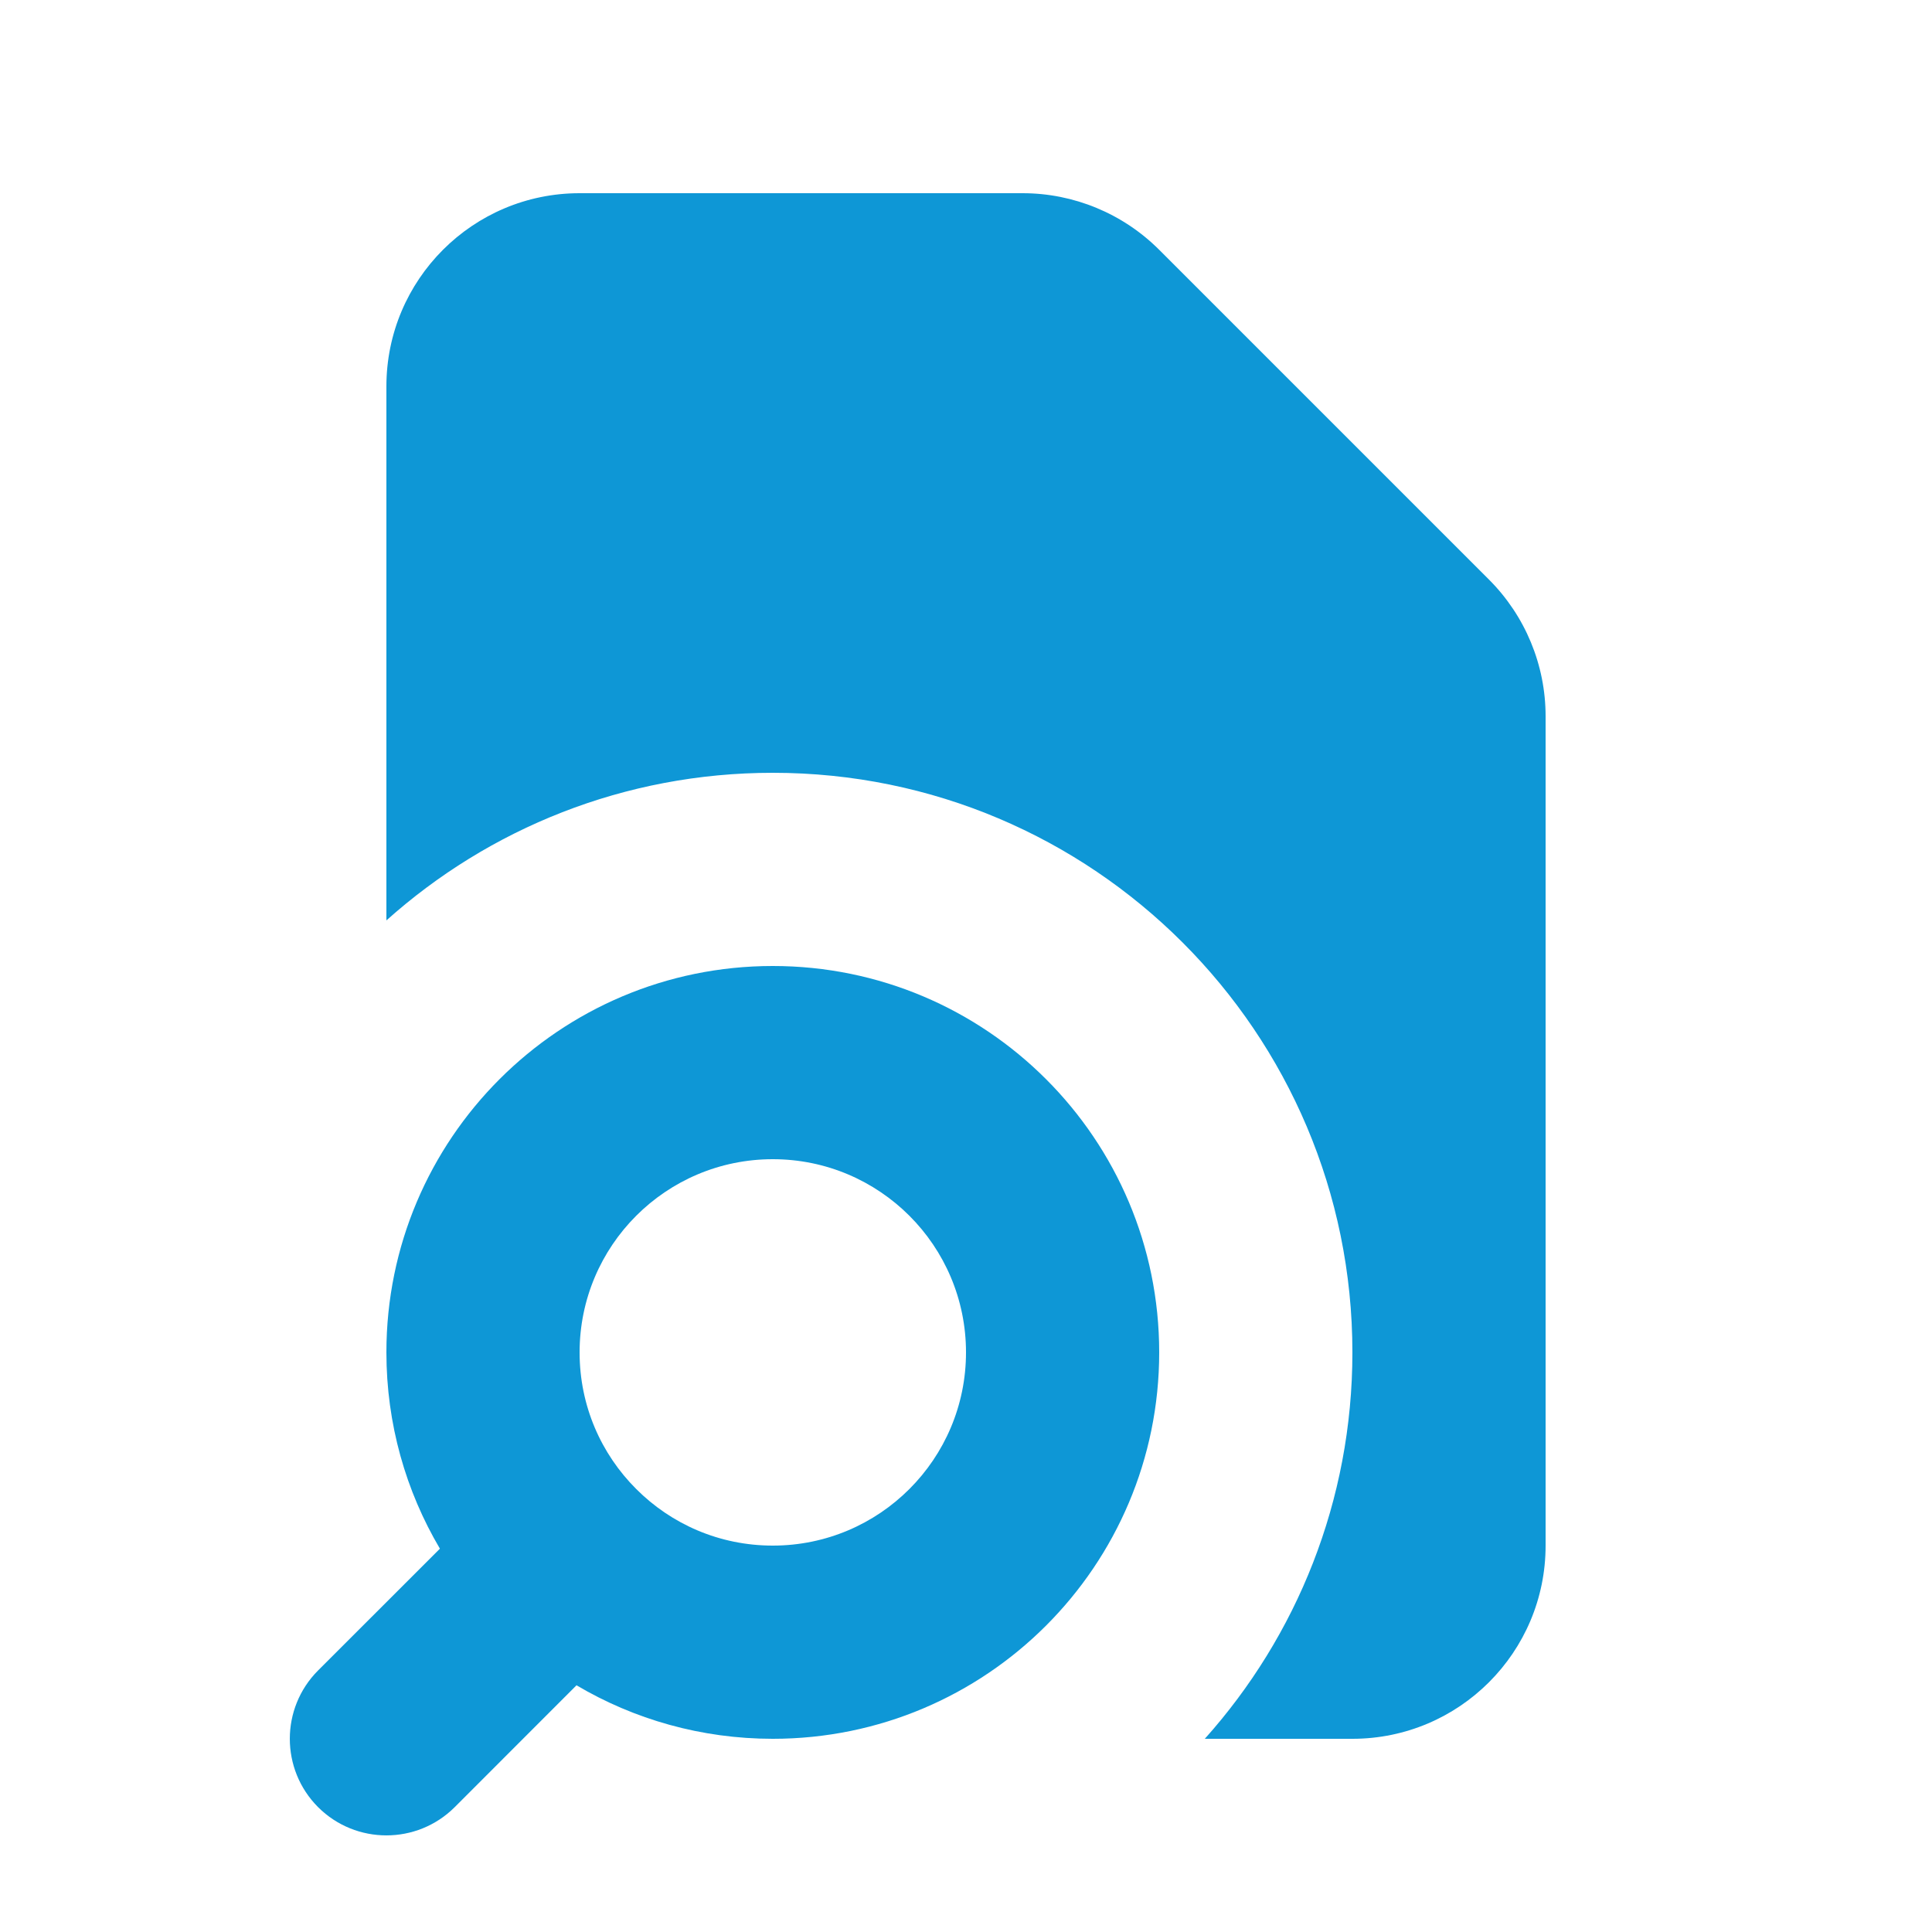<svg xmlns="http://www.w3.org/2000/svg" width="30" height="30" viewBox="0 0 30 30" fill="none"><path d="M6 6C6 4.343 7.343 3 9 3H15.879C16.674 3 17.437 3.316 18 3.879L23.121 9C23.684 9.563 24 10.326 24 11.121V24C24 25.657 22.657 27 21 27H18.708C20.133 25.408 21 23.305 21 21C21 16.029 16.971 12 12 12C9.695 12 7.592 12.867 6 14.292V6Z" fill="#0E97D6"></path><path fill-rule="evenodd" clip-rule="evenodd" d="M12 15C8.686 15 6 17.686 6 21C6 22.112 6.303 23.155 6.831 24.048L4.939 25.939C4.354 26.525 4.354 27.475 4.939 28.061C5.525 28.646 6.475 28.646 7.061 28.061L8.952 26.169C9.845 26.697 10.888 27 12 27C15.314 27 18 24.314 18 21C18 17.686 15.314 15 12 15ZM9 21C9 19.343 10.343 18 12 18C13.657 18 15 19.343 15 21C15 22.657 13.657 24 12 24C11.171 24 10.423 23.666 9.879 23.121C9.334 22.577 9 21.829 9 21Z" fill="#0E97D6"></path></svg>